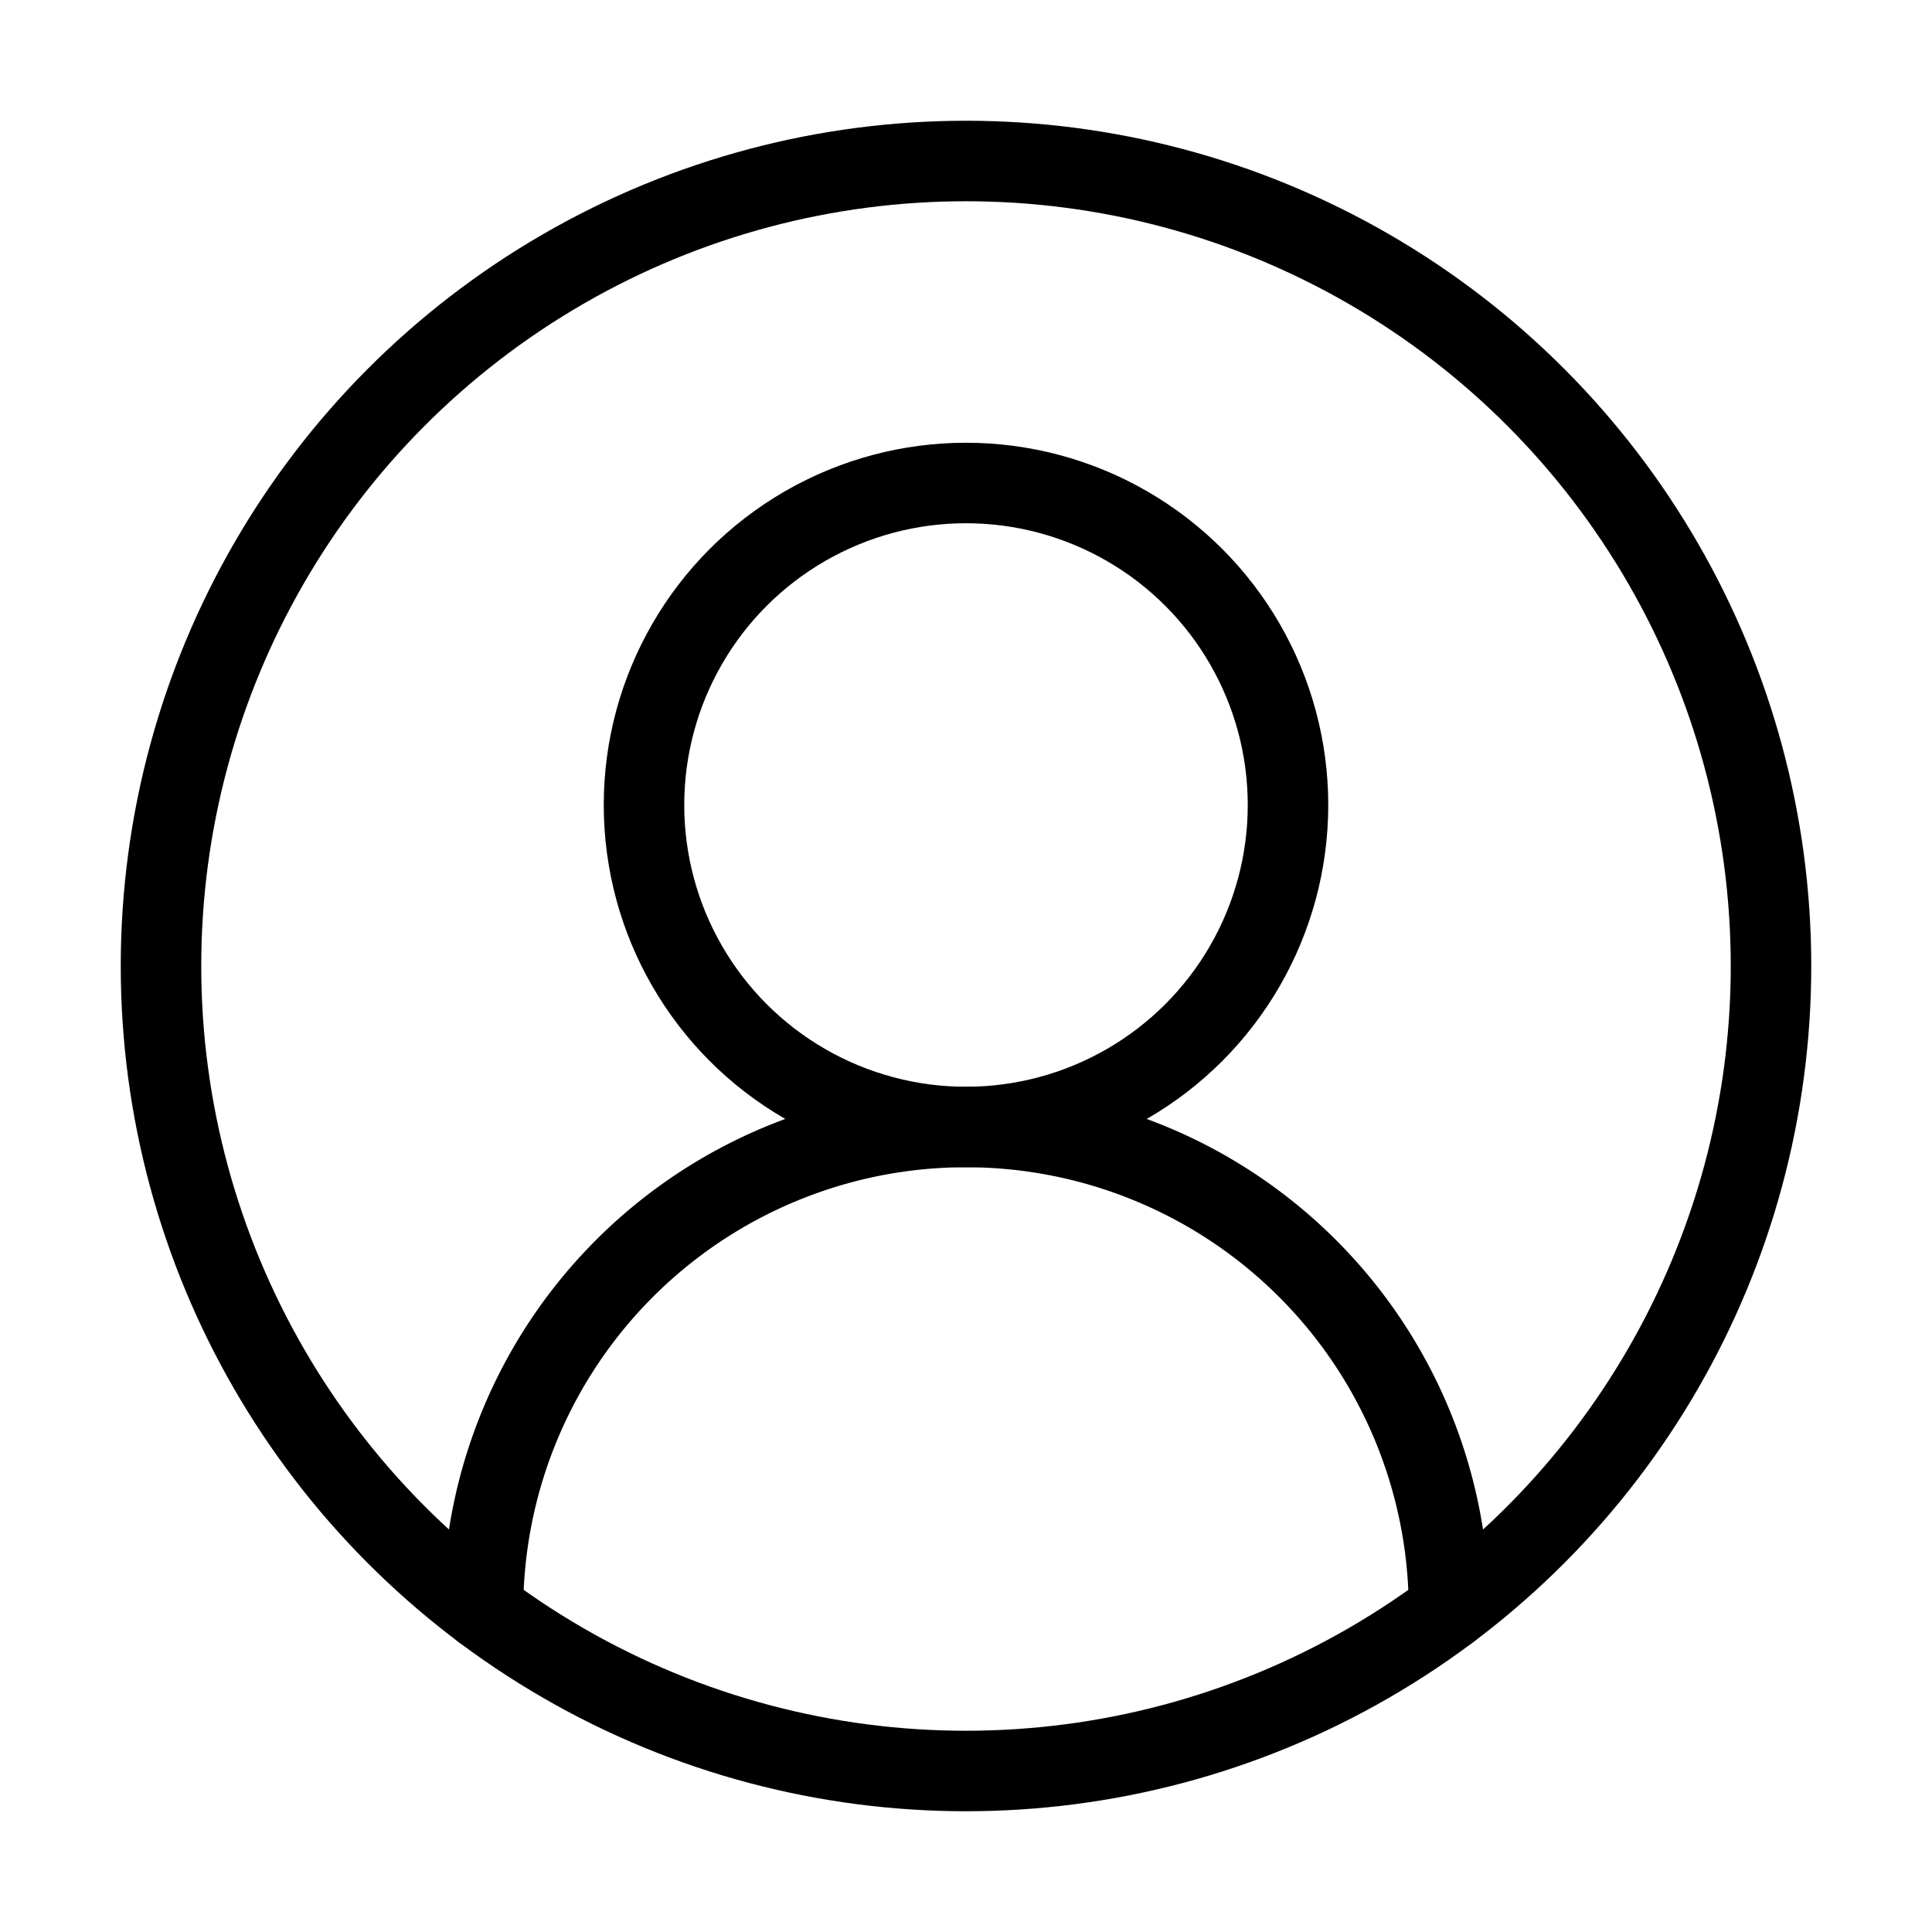<svg class="lucide lucide-circle-user-round-icon lucide-circle-user-round" stroke-linejoin="round" stroke-linecap="round" stroke-width="1" stroke="#000000" fill="none" viewBox="0 0 24 24" height="16" width="16" xmlns="http://www.w3.org/2000/svg"><path d="M18 20a6 6 0 0 0-12 0"/><circle r="4" cy="10" cx="12"/><circle r="10" cy="12" cx="12"/></svg>